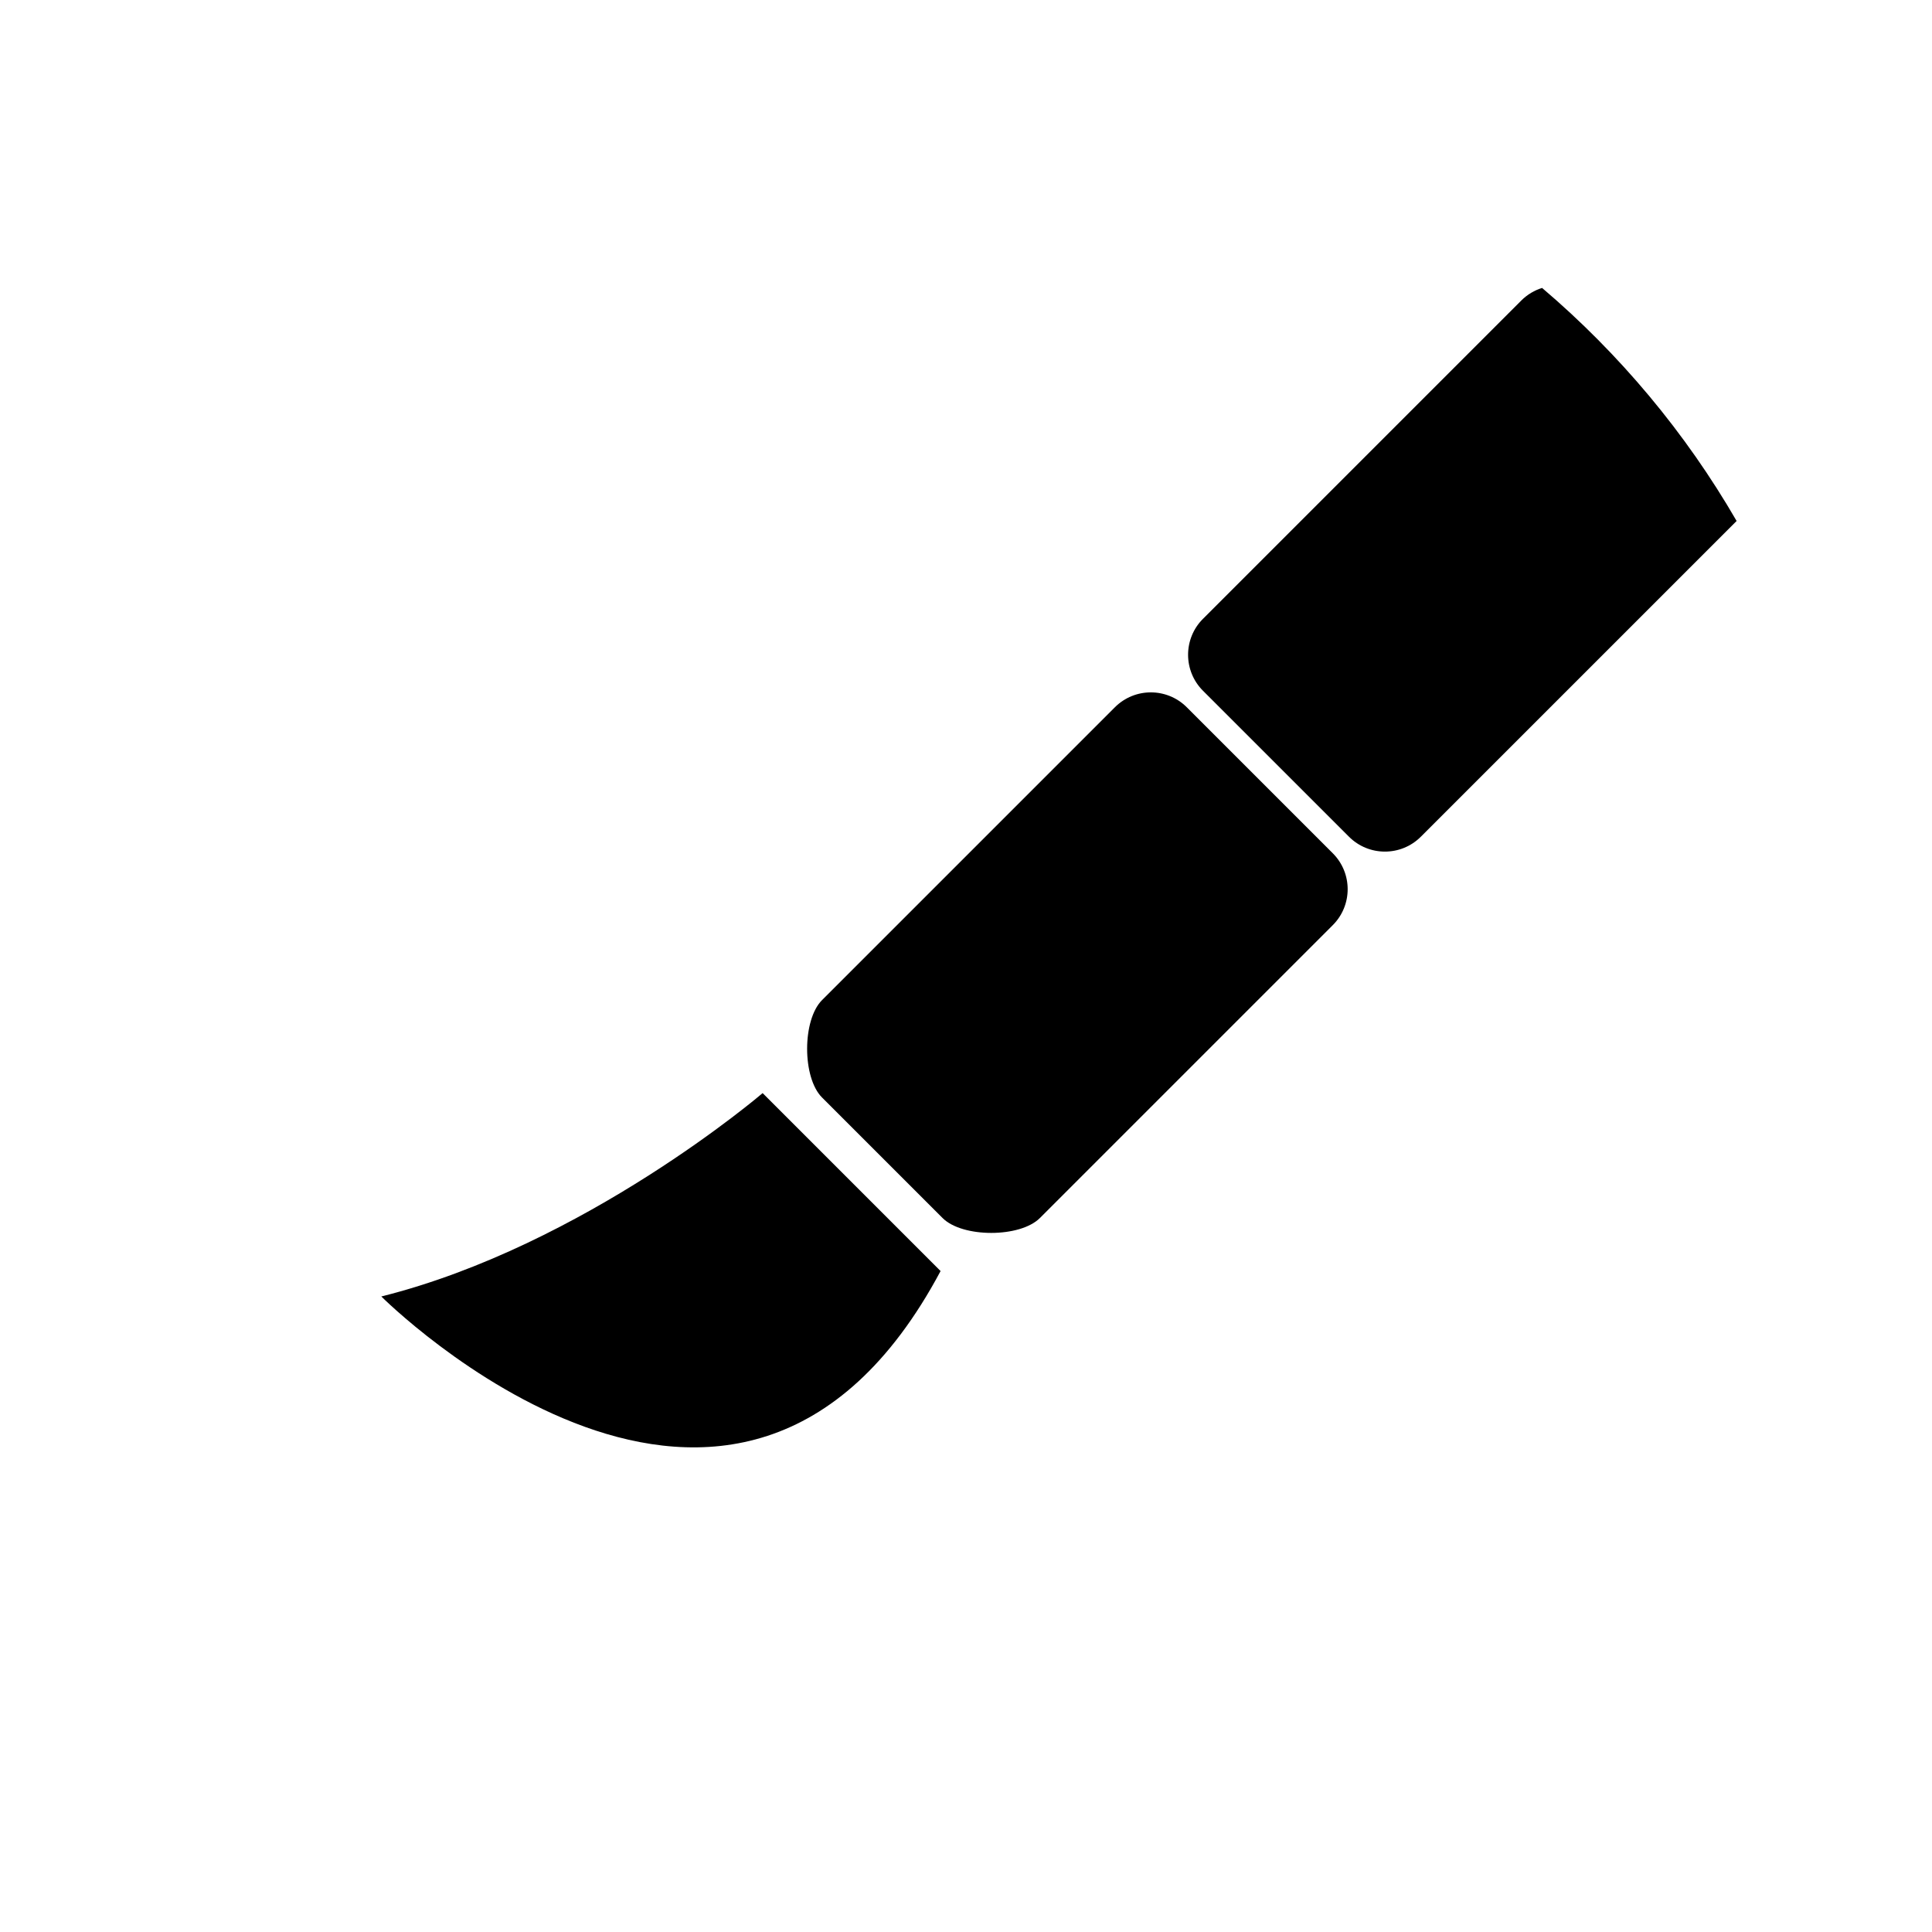 <?xml version="1.0" encoding="utf-8"?>
<!DOCTYPE svg PUBLIC "-//W3C//DTD SVG 1.1//EN" "http://www.w3.org/Graphics/SVG/1.1/DTD/svg11.dtd">

<svg width="800px" height="800px" viewBox="0 0 76 76" xmlns="http://www.w3.org/2000/svg" xmlns:xlink="http://www.w3.org/1999/xlink" version="1.1" baseProfile="full" enable-background="new 0 0 76.00 76.00" xml:space="preserve">
	<path fill="#000000" fill-opacity="1" stroke-linejoin="round" d="M 15,51C 15,51 29,65 37,50L 30,43C 30,43 23,49 15,51 Z M 32.336,39.343C 31.555,40.124 31.555,42.391 32.336,43.172L 37.078,47.914C 37.859,48.695 40.126,48.695 40.907,47.914L 52.428,36.393C 53.209,35.612 53.209,34.346 52.428,33.565L 46.685,27.822C 45.904,27.041 44.638,27.041 43.857,27.822L 32.336,39.343 Z M 47.322,24.343C 46.541,25.124 46.541,26.391 47.322,27.172L 53.065,32.914C 53.846,33.695 55.112,33.695 55.893,32.914L 68.314,20.494C 66.301,17.015 63.706,13.915 60.662,11.327C 60.363,11.42 60.081,11.585 59.843,11.822L 47.322,24.343 Z "/>
</svg>